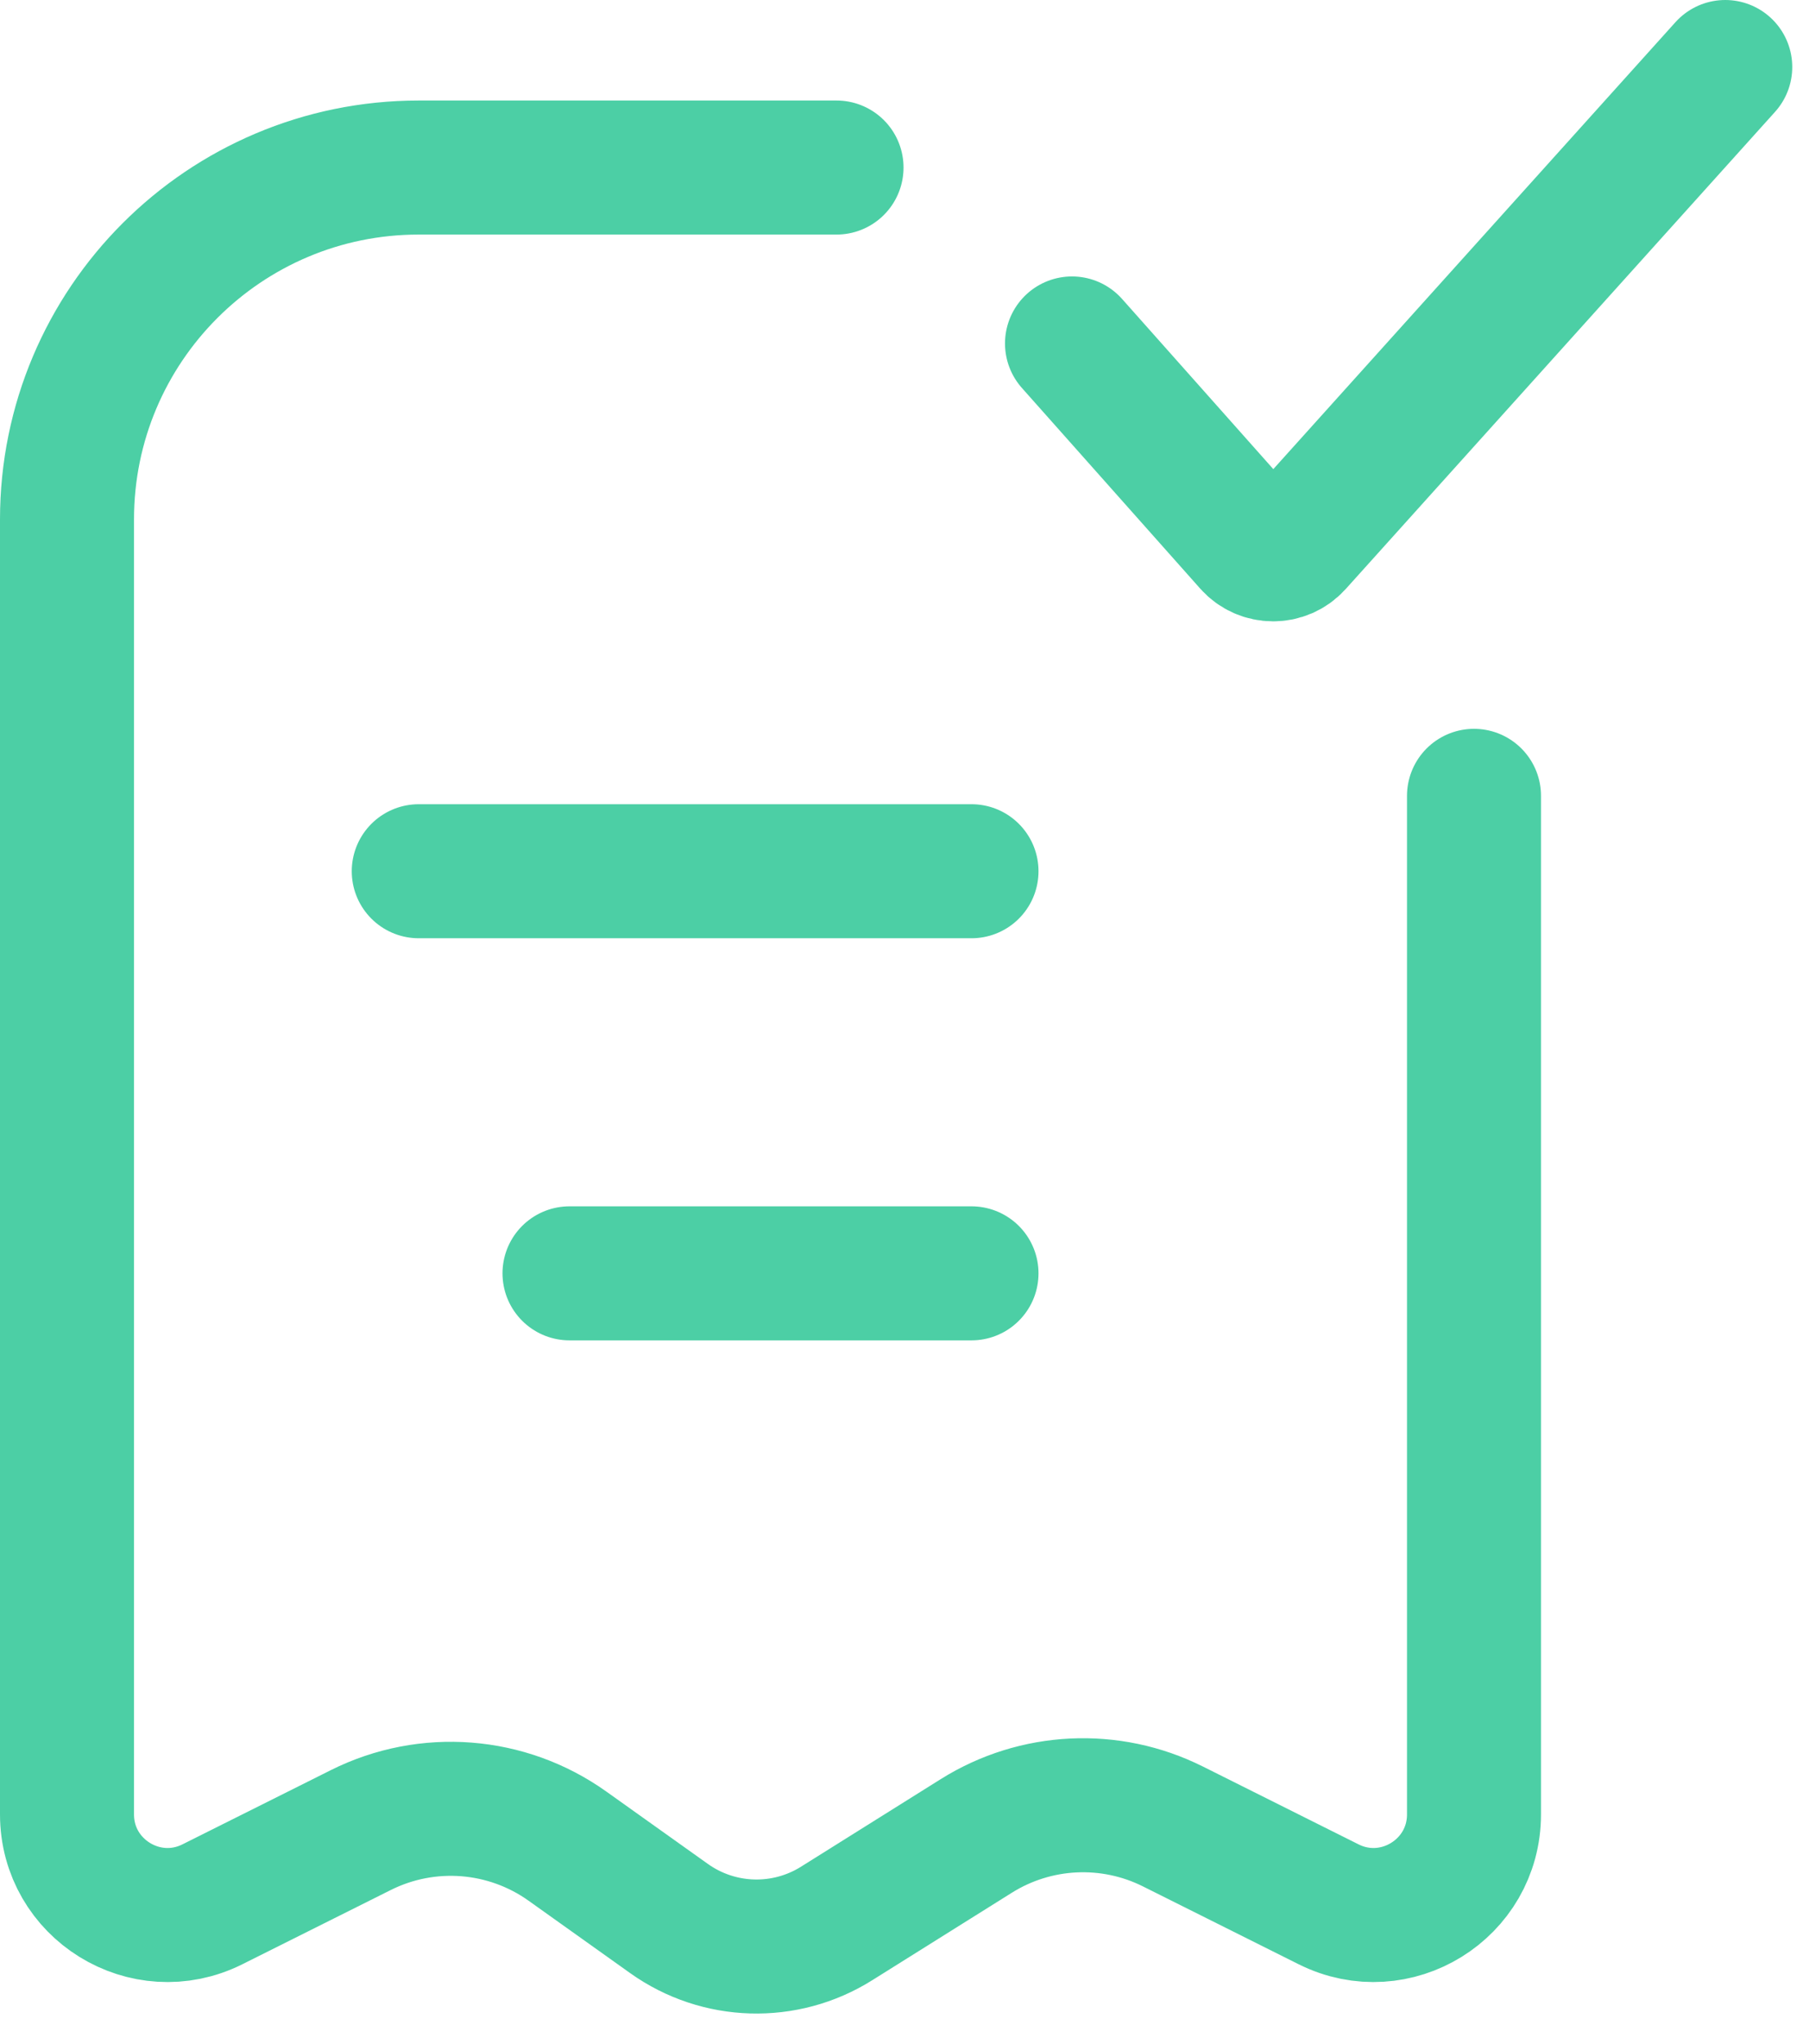 <svg width="54" height="61" viewBox="0 0 54 61" fill="none" xmlns="http://www.w3.org/2000/svg">
<path d="M24.971 5H12.5C6.701 5 2 9.701 2 15.5V54.146C2 56.376 4.347 57.827 6.342 56.829L10.773 54.613C12.759 53.621 15.13 53.805 16.938 55.093L19.971 57.254C21.454 58.311 23.428 58.37 24.971 57.403L29.145 54.788C30.918 53.678 33.142 53.571 35.013 54.507L39.658 56.829C41.653 57.827 44 56.376 44 54.146V23.75M12.5 26H29M17 38H29M32 10.25L37.321 16.236C37.683 16.643 38.319 16.645 38.684 16.24L51.5 2" stroke="#4CCFA5" stroke-width="4" stroke-linecap="round" stroke-linejoin="round"/>
</svg>
